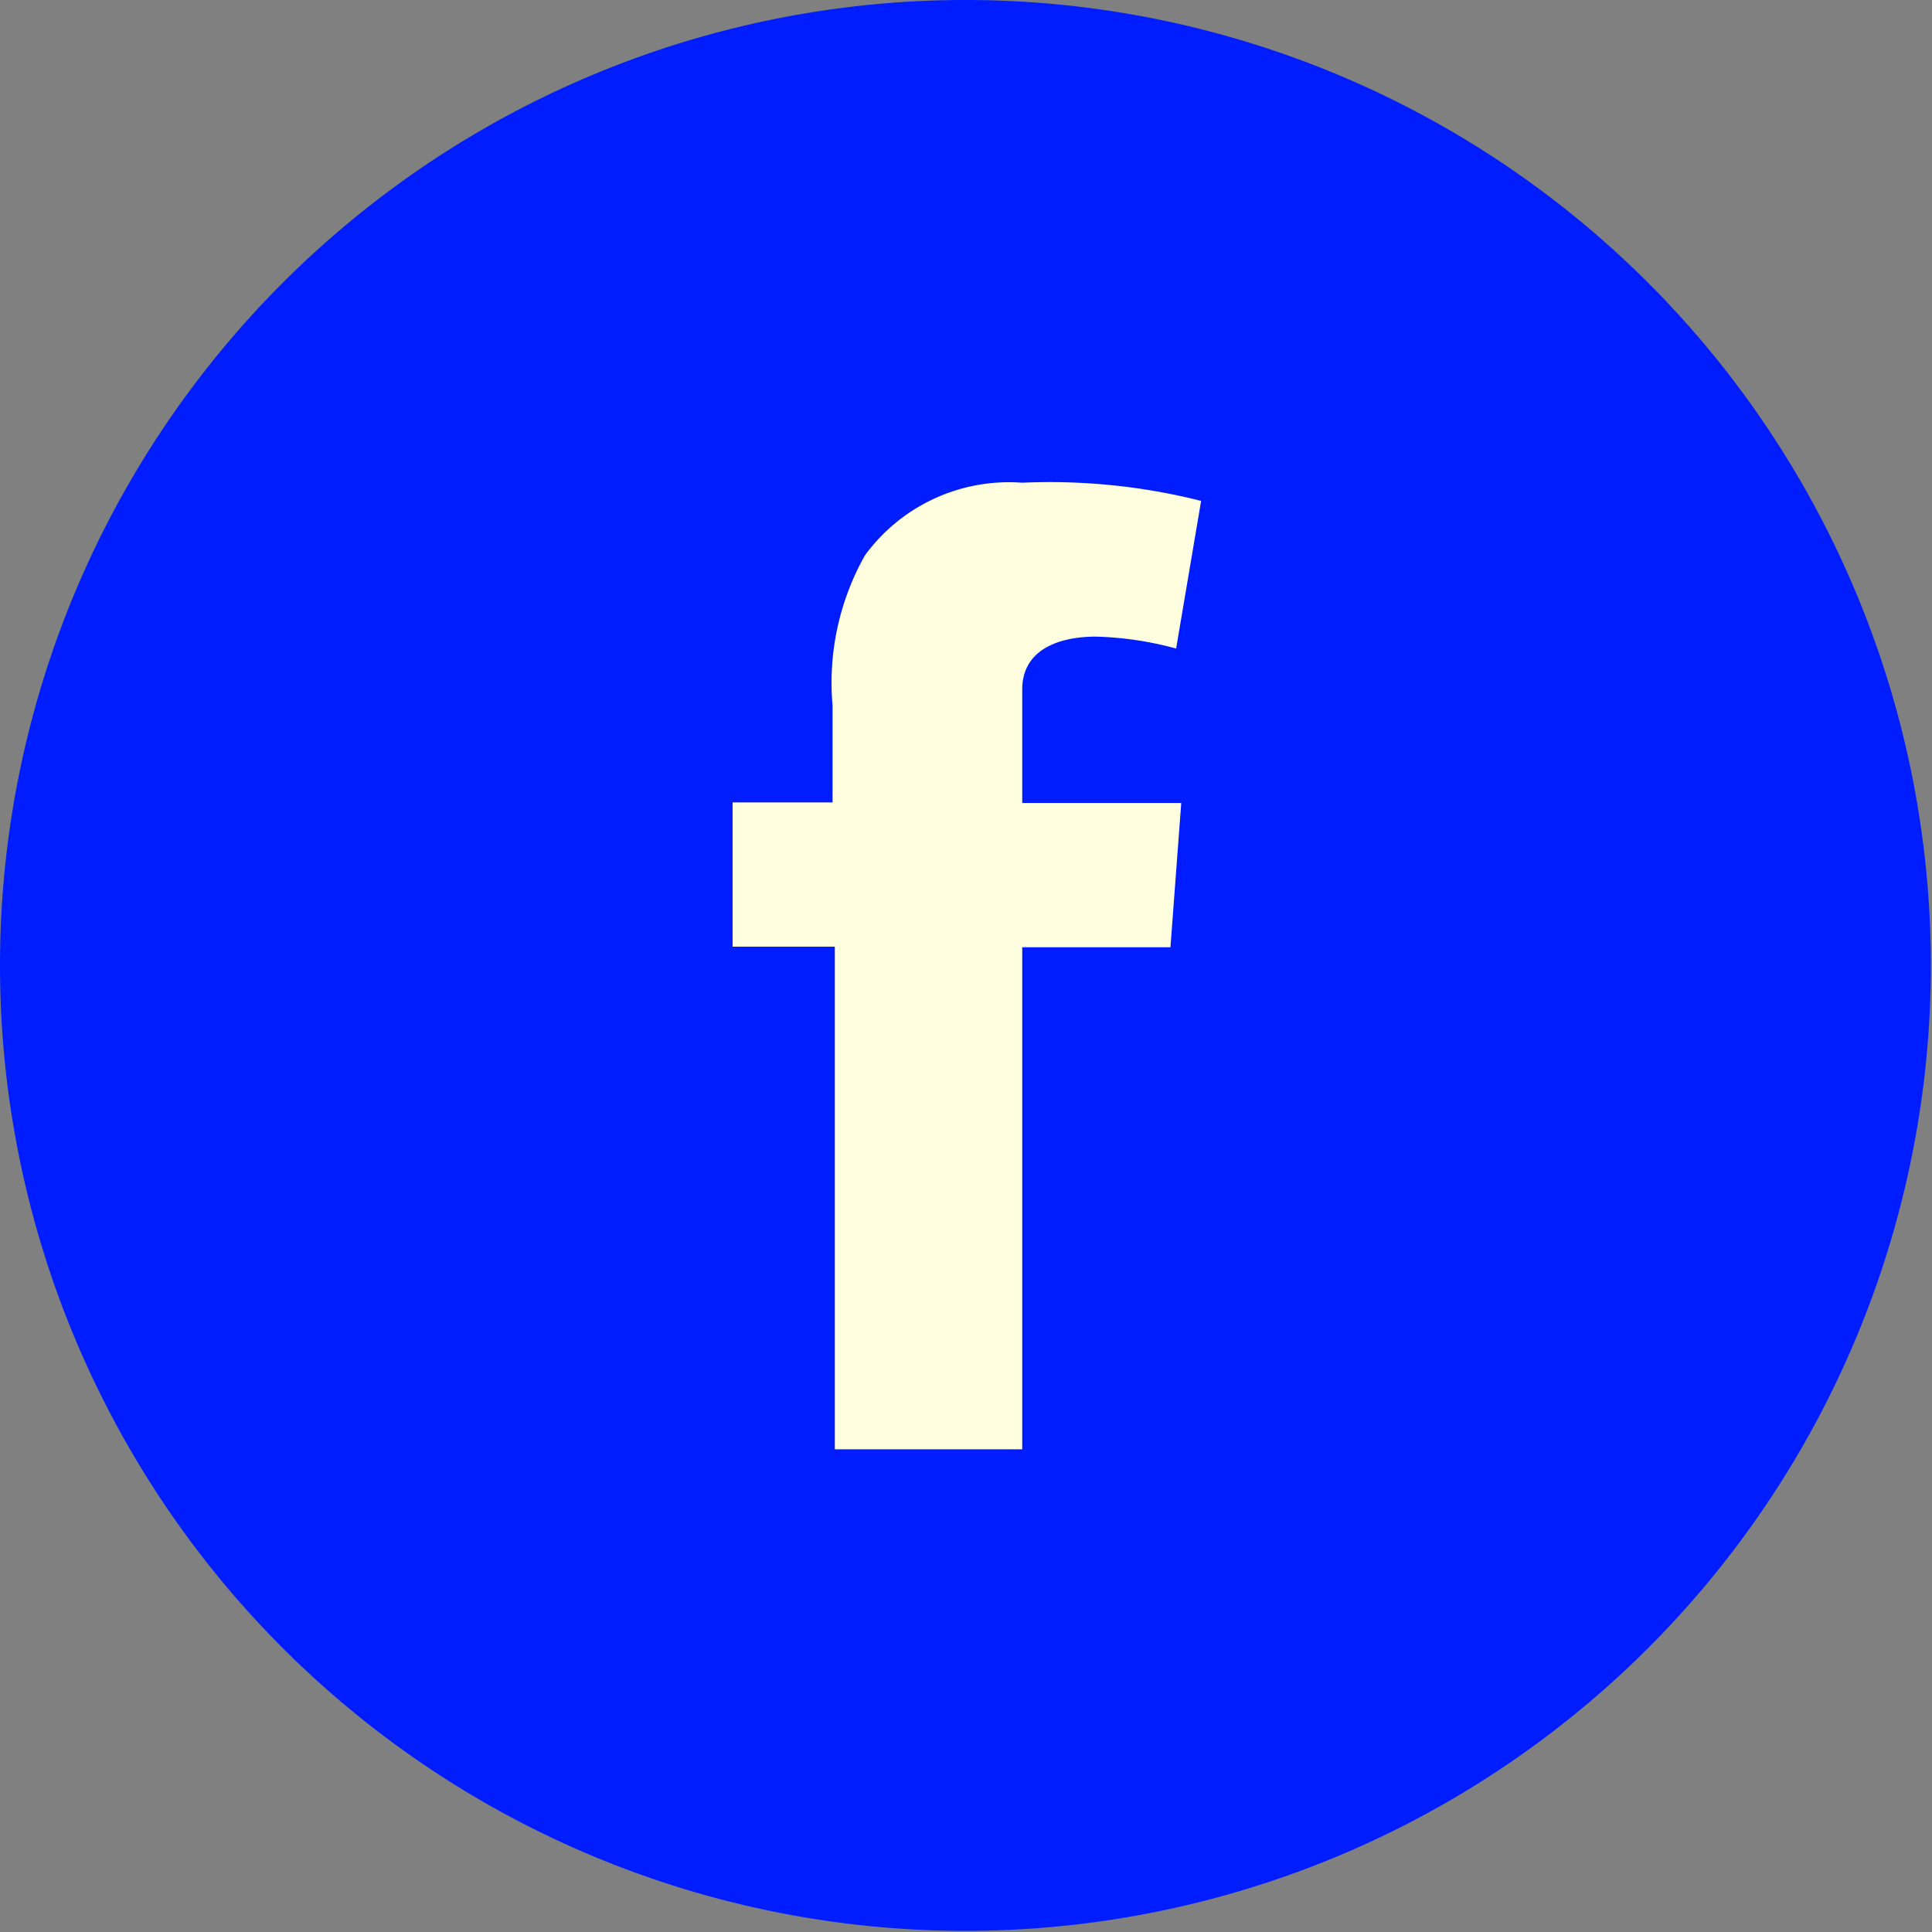 <svg xmlns="http://www.w3.org/2000/svg" viewBox="0 0 34.02 34.02"><rect x="0" y="0" width="34.02" height="34.02" fill="#808080" stroke="none"/><defs><style>.cls-1{fill:#001dff;}.cls-2{fill:#fffedf;}</style></defs><title>Zasób 6</title><g id="Warstwa_2" data-name="Warstwa 2"><g id="WIREFRAME"><path class="cls-1" d="M17,34A17,17,0,1,0,0,17,17,17,0,0,0,17,34"/><path class="cls-2" d="M12.9,14.13h1.76V12.42a4.57,4.57,0,0,1,.57-2.64A3.14,3.14,0,0,1,18,8.5a10.89,10.89,0,0,1,3.15.32l-.44,2.6a5.94,5.94,0,0,0-1.41-.21c-.69,0-1.3.25-1.3.93v2h2.8l-.19,2.54H18v8.84h-3.3V16.67H12.9Z"/></g></g></svg>